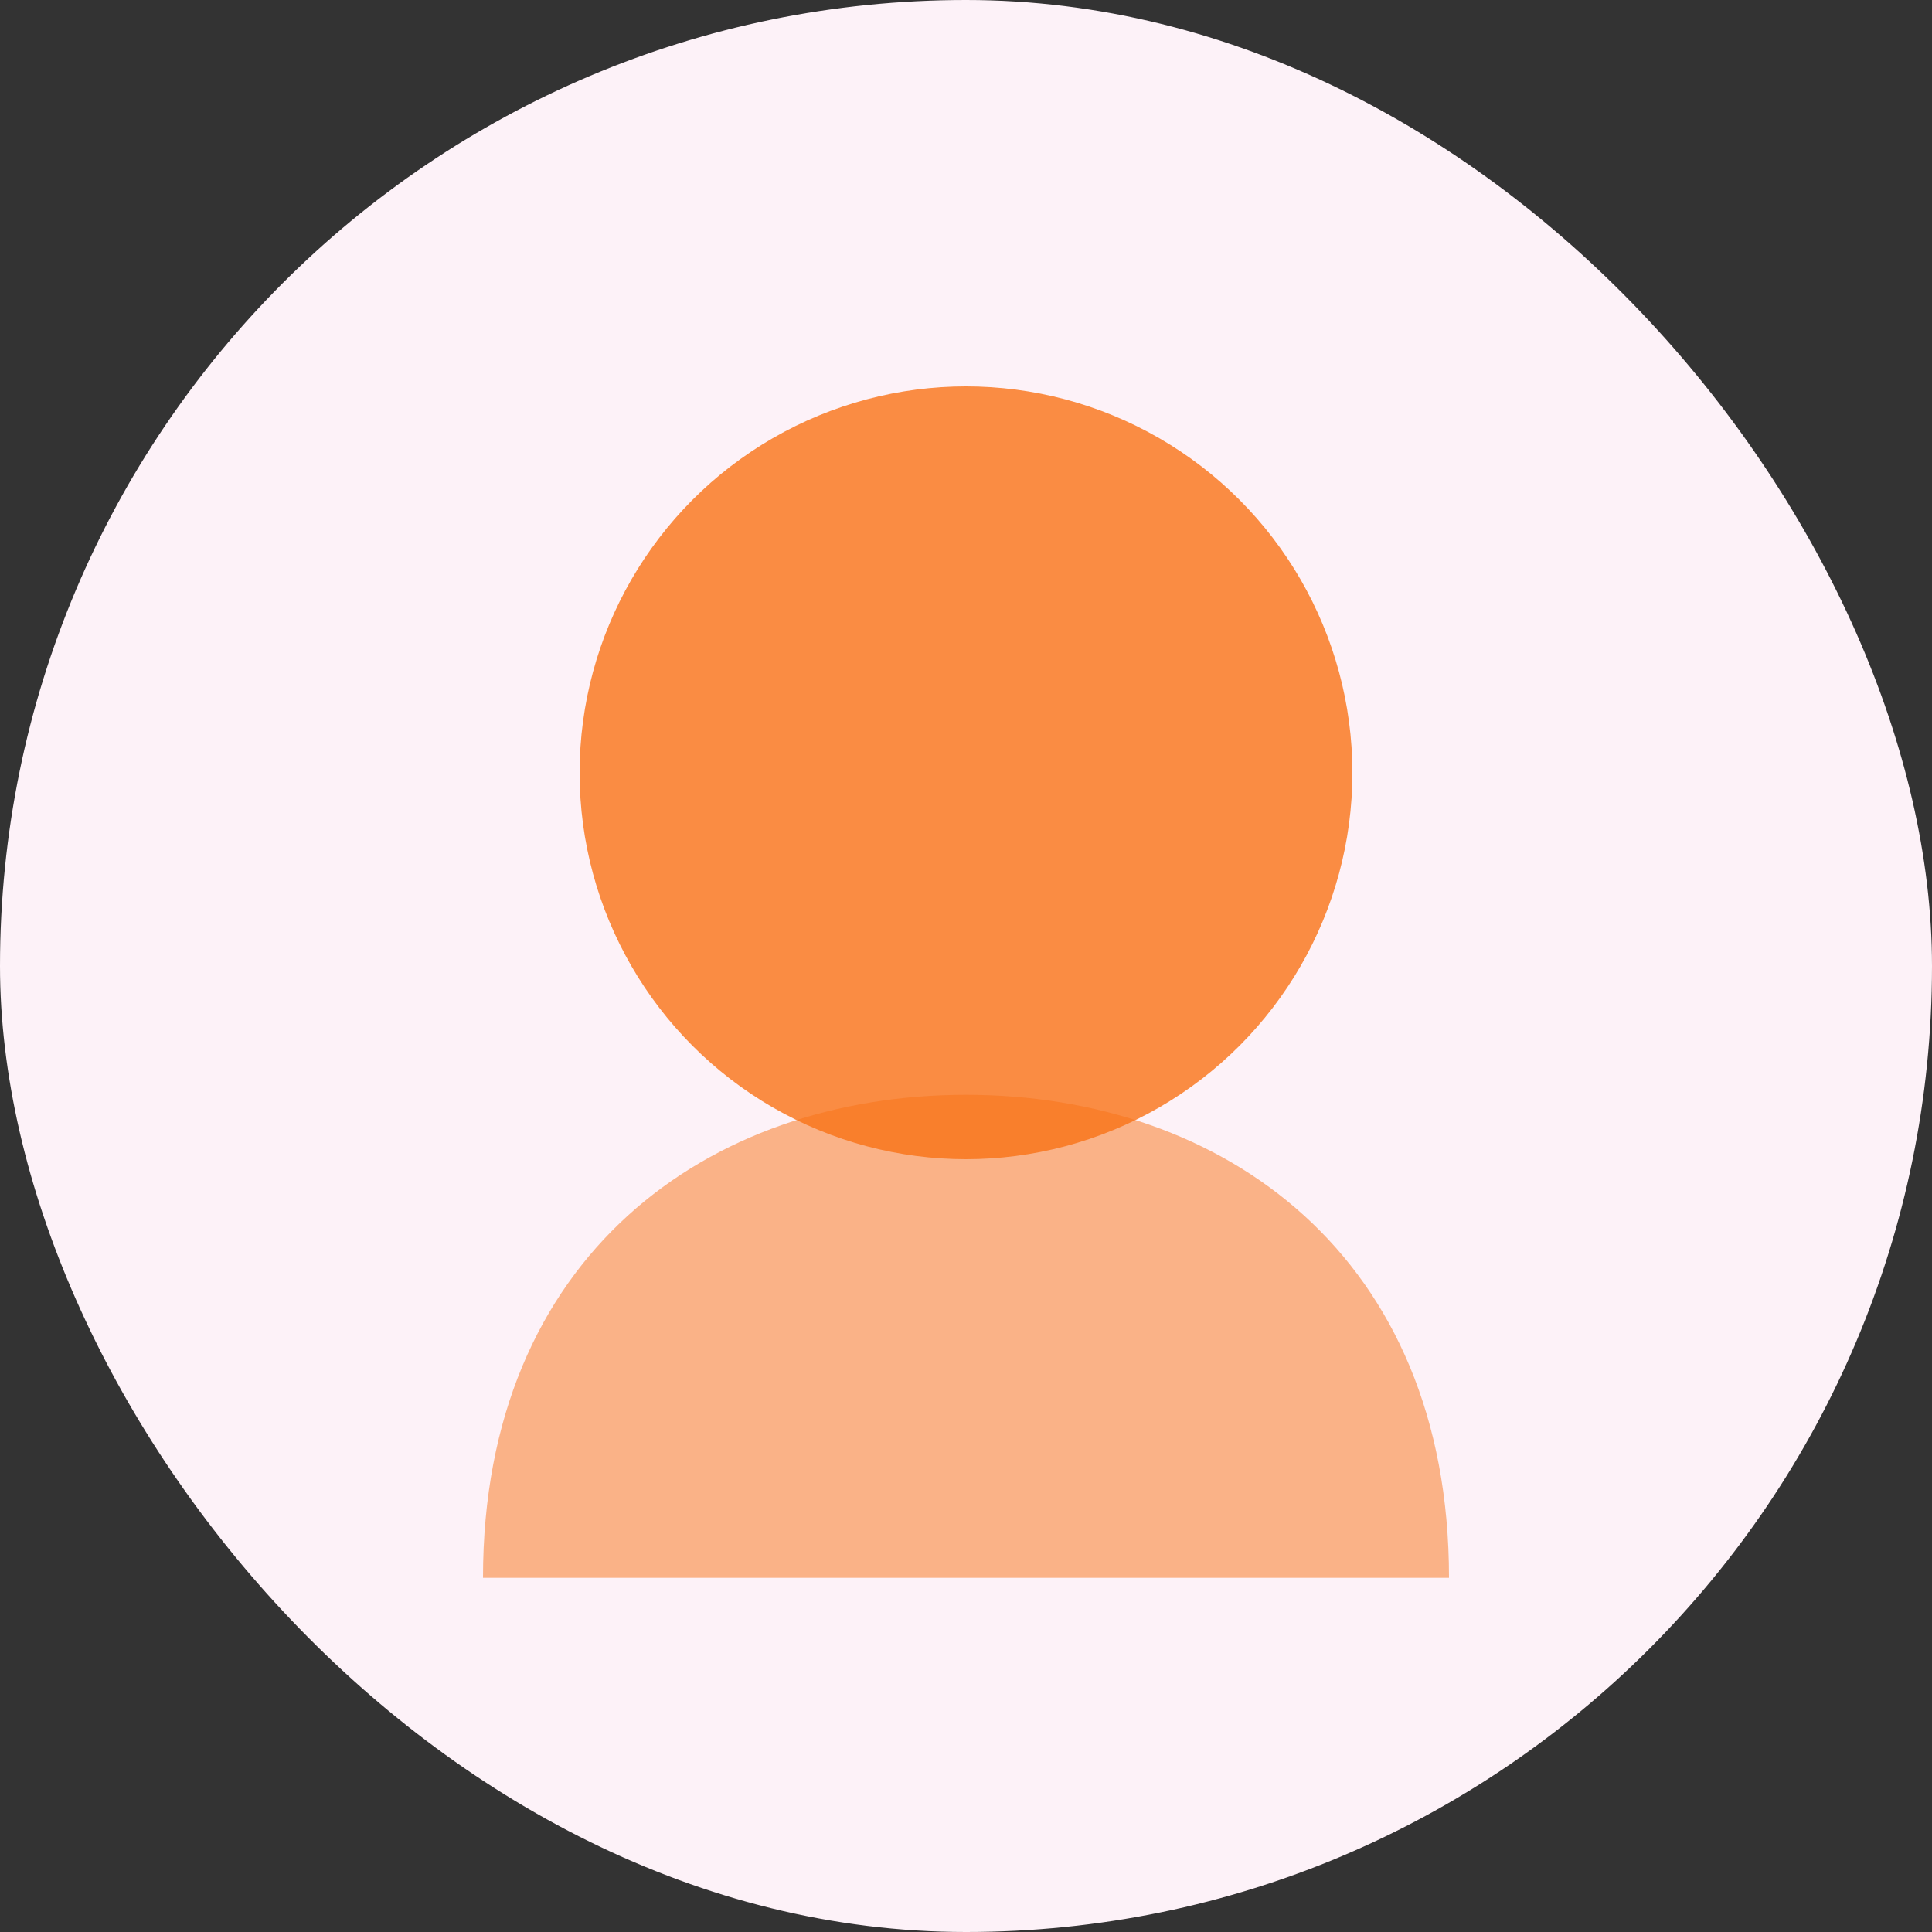 ﻿<svg width="120" height="120" viewBox="0 0 120 120" fill="none" xmlns="http://www.w3.org/2000/svg">
  <rect x="0" y="0" width="120" height="120" fill="#333333" stroke="none"/>
  <rect width="120" height="120" rx="60" fill="#FDF2F8"/>
  <circle cx="60" cy="48" r="24" fill="#F97316" opacity="0.8"/>
  <path d="M30 98C30 78 44 68 60 68C76 68 90 78 90 98H30Z" fill="#F97316" opacity="0.5"/>
</svg>
